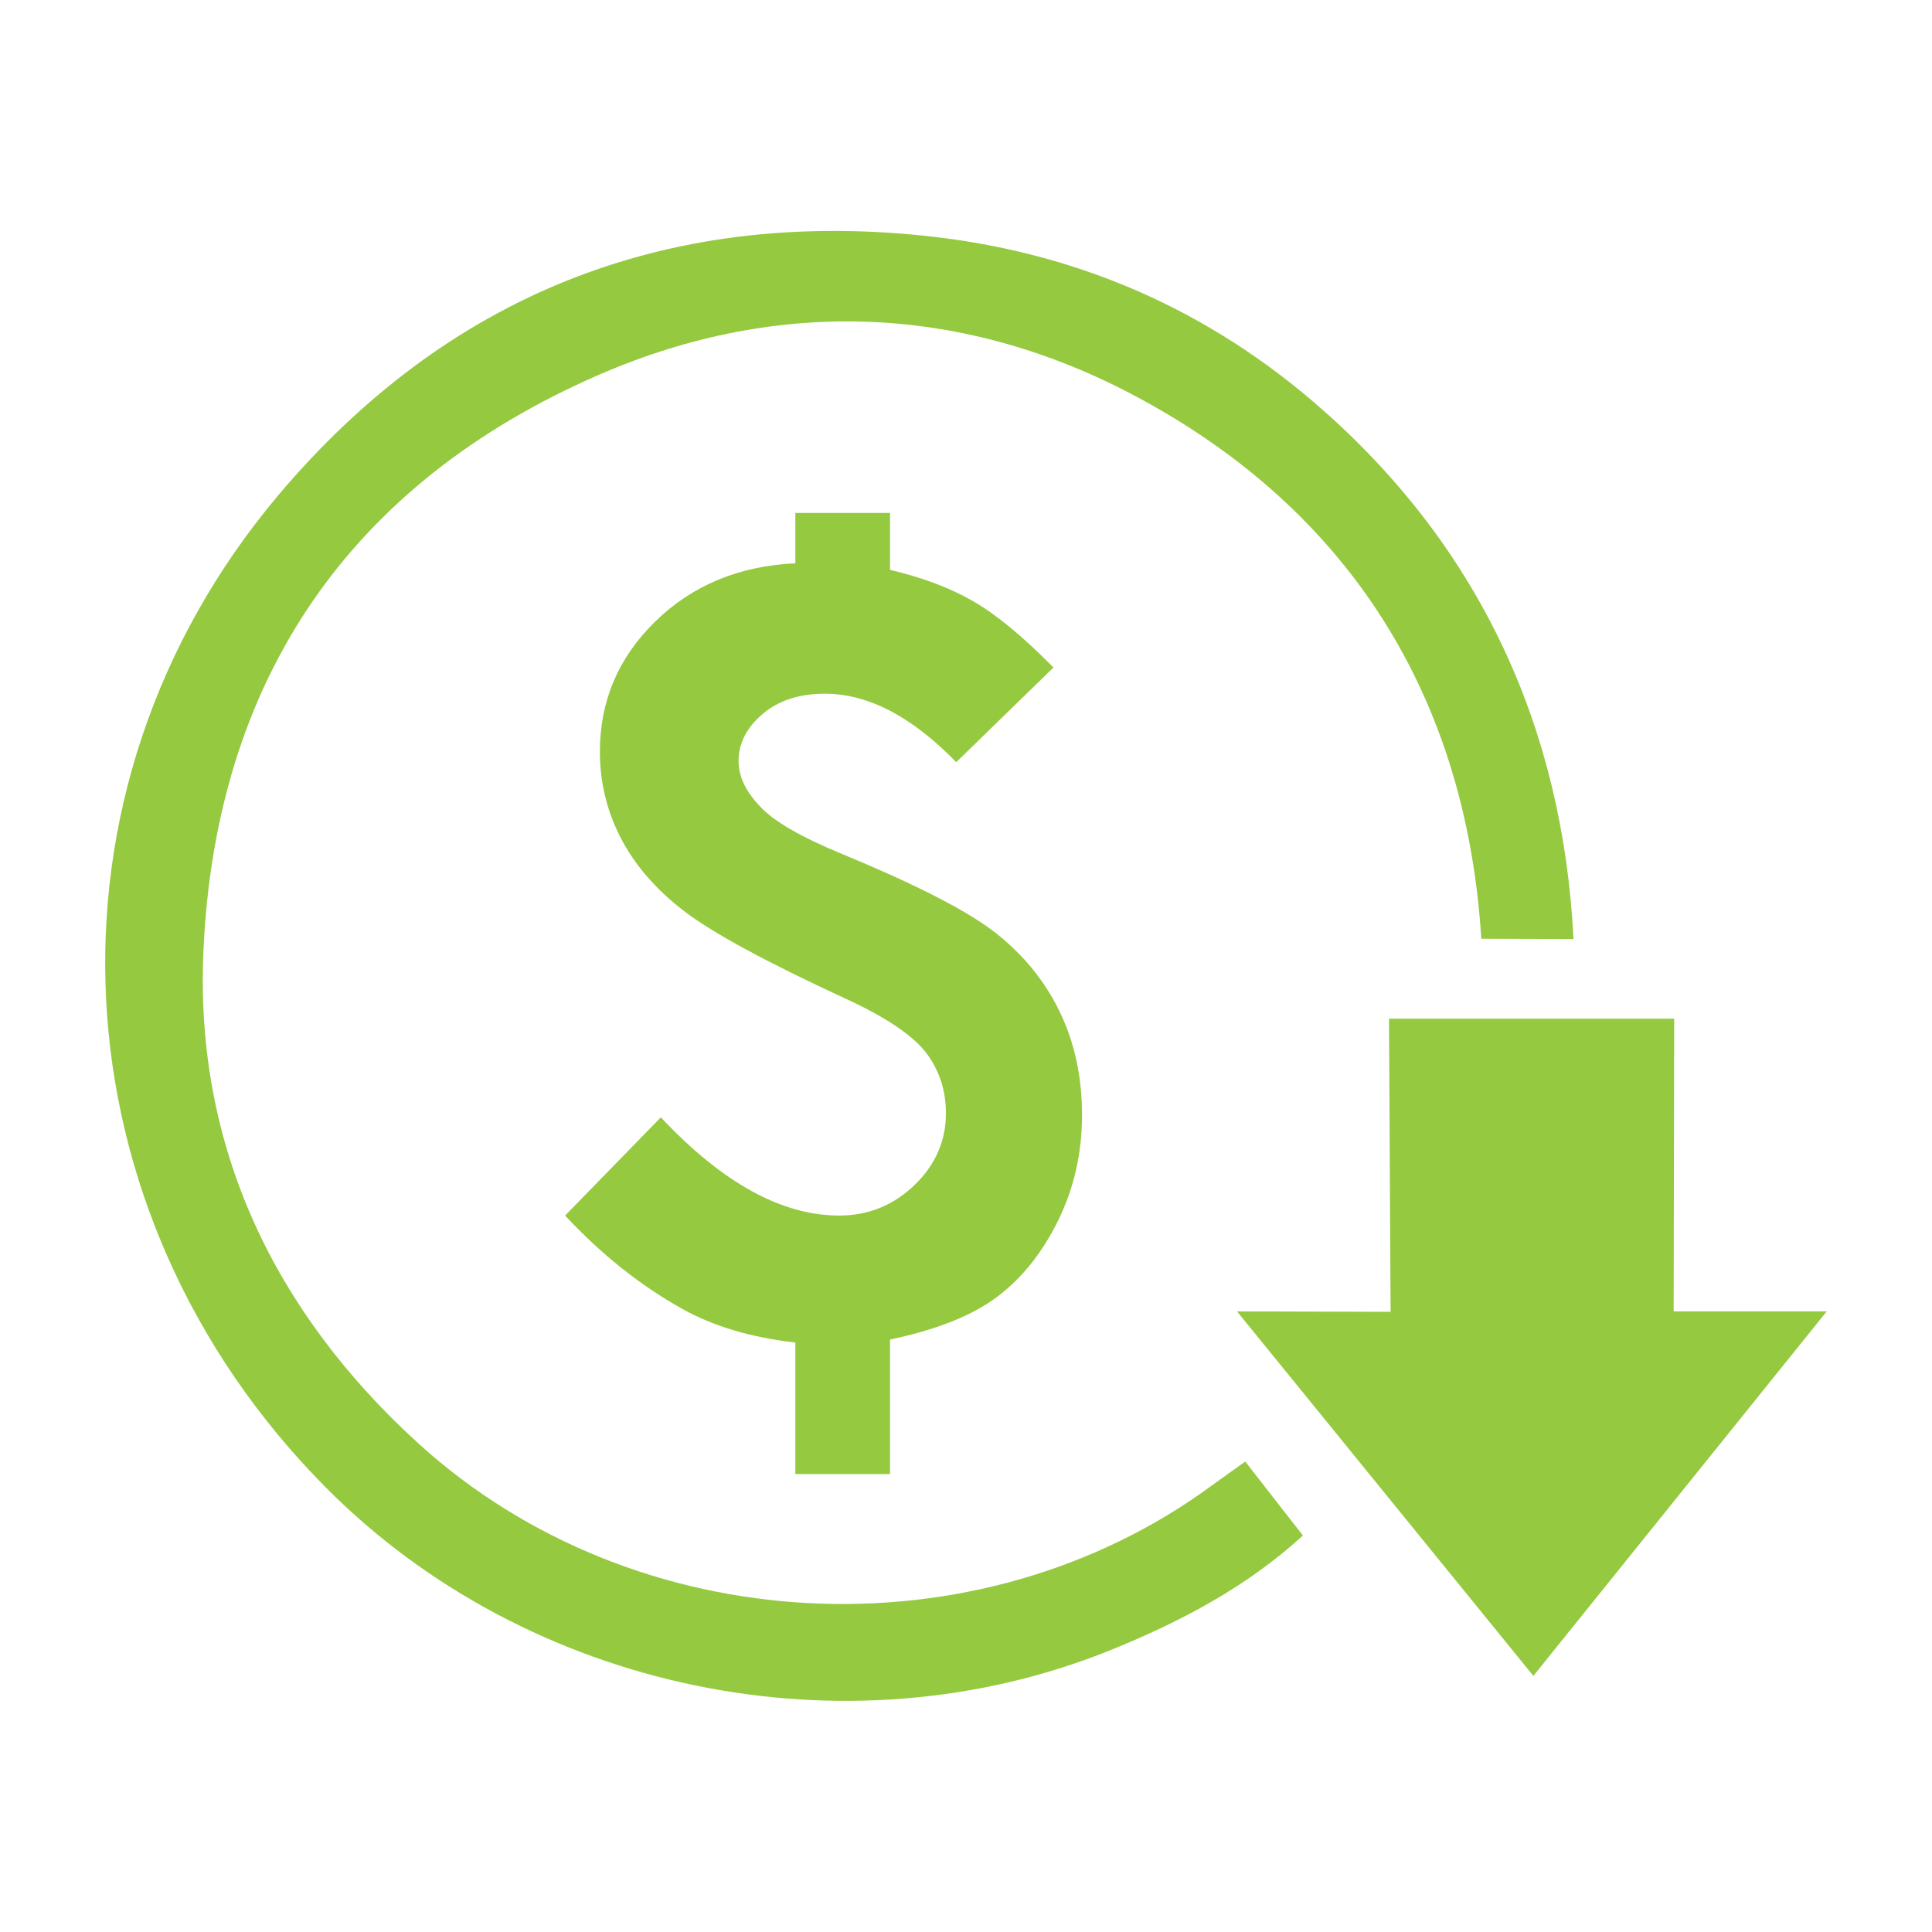 <?xml version="1.0" encoding="utf-8"?>
<!-- Generator: Adobe Illustrator 28.1.0, SVG Export Plug-In . SVG Version: 6.00 Build 0)  -->
<svg version="1.1" id="Layer_1" xmlns="http://www.w3.org/2000/svg" xmlns:xlink="http://www.w3.org/1999/xlink" x="0px" y="0px"
	 viewBox="0 0 180 180" style="enable-background:new 0 0 180 180;" xml:space="preserve">
<style type="text/css">
	.st0{fill:#95C93F;}
</style>
<g>
	<g>
		<path class="st0" d="M98.15,62.19l-9.06,8.82c-4.13-4.25-8.21-6.38-12.25-6.38c-2.38,0-4.31,0.63-5.8,1.9s-2.23,2.73-2.23,4.39
			c0,1.41,0.66,2.8,1.97,4.18c1.28,1.41,3.88,2.91,7.79,4.51c6.95,2.88,11.7,5.33,14.27,7.37s4.54,4.47,5.91,7.32
			s2.06,6.04,2.06,9.57c0,3.54-0.74,6.8-2.21,9.81c-1.47,3-3.36,5.38-5.68,7.13c-2.32,1.75-5.65,3.08-10,3.99v12.53h-8.82v-12.25
			c-4.1-0.47-7.59-1.5-10.47-3.1c-3.94-2.19-7.6-5.1-10.98-8.73l8.92-9.15c5.73,6.1,11.26,9.15,16.61,9.15
			c2.72,0,5.06-0.95,7.02-2.84c1.96-1.89,2.93-4.12,2.93-6.69c0-2.16-0.63-4.05-1.88-5.68c-1.28-1.63-3.75-3.28-7.41-4.97
			c-7.45-3.44-12.48-6.17-15.11-8.19c-2.63-2.02-4.59-4.29-5.89-6.8s-1.95-5.2-1.95-8.05c0-4.72,1.72-8.77,5.16-12.13
			c3.44-3.36,7.79-5.17,13.05-5.42v-4.69h8.82v5.3c3.03,0.72,5.61,1.69,7.72,2.91C92.78,57.22,95.28,59.28,98.15,62.19z"/>
	</g>
	<g>
		<g>
			<path class="st0" d="M138.01,87.46C136.6,64.88,125.69,47.6,106,37.02c-15.93-8.56-33.26-9.46-50.18-2.11
				C32.43,45.07,20.04,63.52,18.95,88.69c-0.79,18.09,6.55,33.52,20.03,45.79c20.17,18.36,52.06,20.02,73.98,3.88
				c0.91-0.67,1.84-1.31,3.06-2.19c1.83,2.35,3.49,4.49,5.37,6.89c-5.22,4.78-11.37,8.02-17.86,10.65
				c-24.68,10.01-54.32,3.86-73.15-15.1c-25.48-25.65-27.7-64.9-4.42-92.51C41.5,27.7,61.75,19.44,86.07,21.96
				c14.21,1.47,26.68,6.92,37.29,16.34c14.6,12.95,22.25,29.6,23.24,49.19"/>
		</g>
		<polygon class="st0" points="115.25,122.18 142.86,156.14 170.19,122.18 155.93,122.18 155.98,94.91 129.41,94.91 129.56,122.22 
					"/>
	</g>
</g>
</svg>
